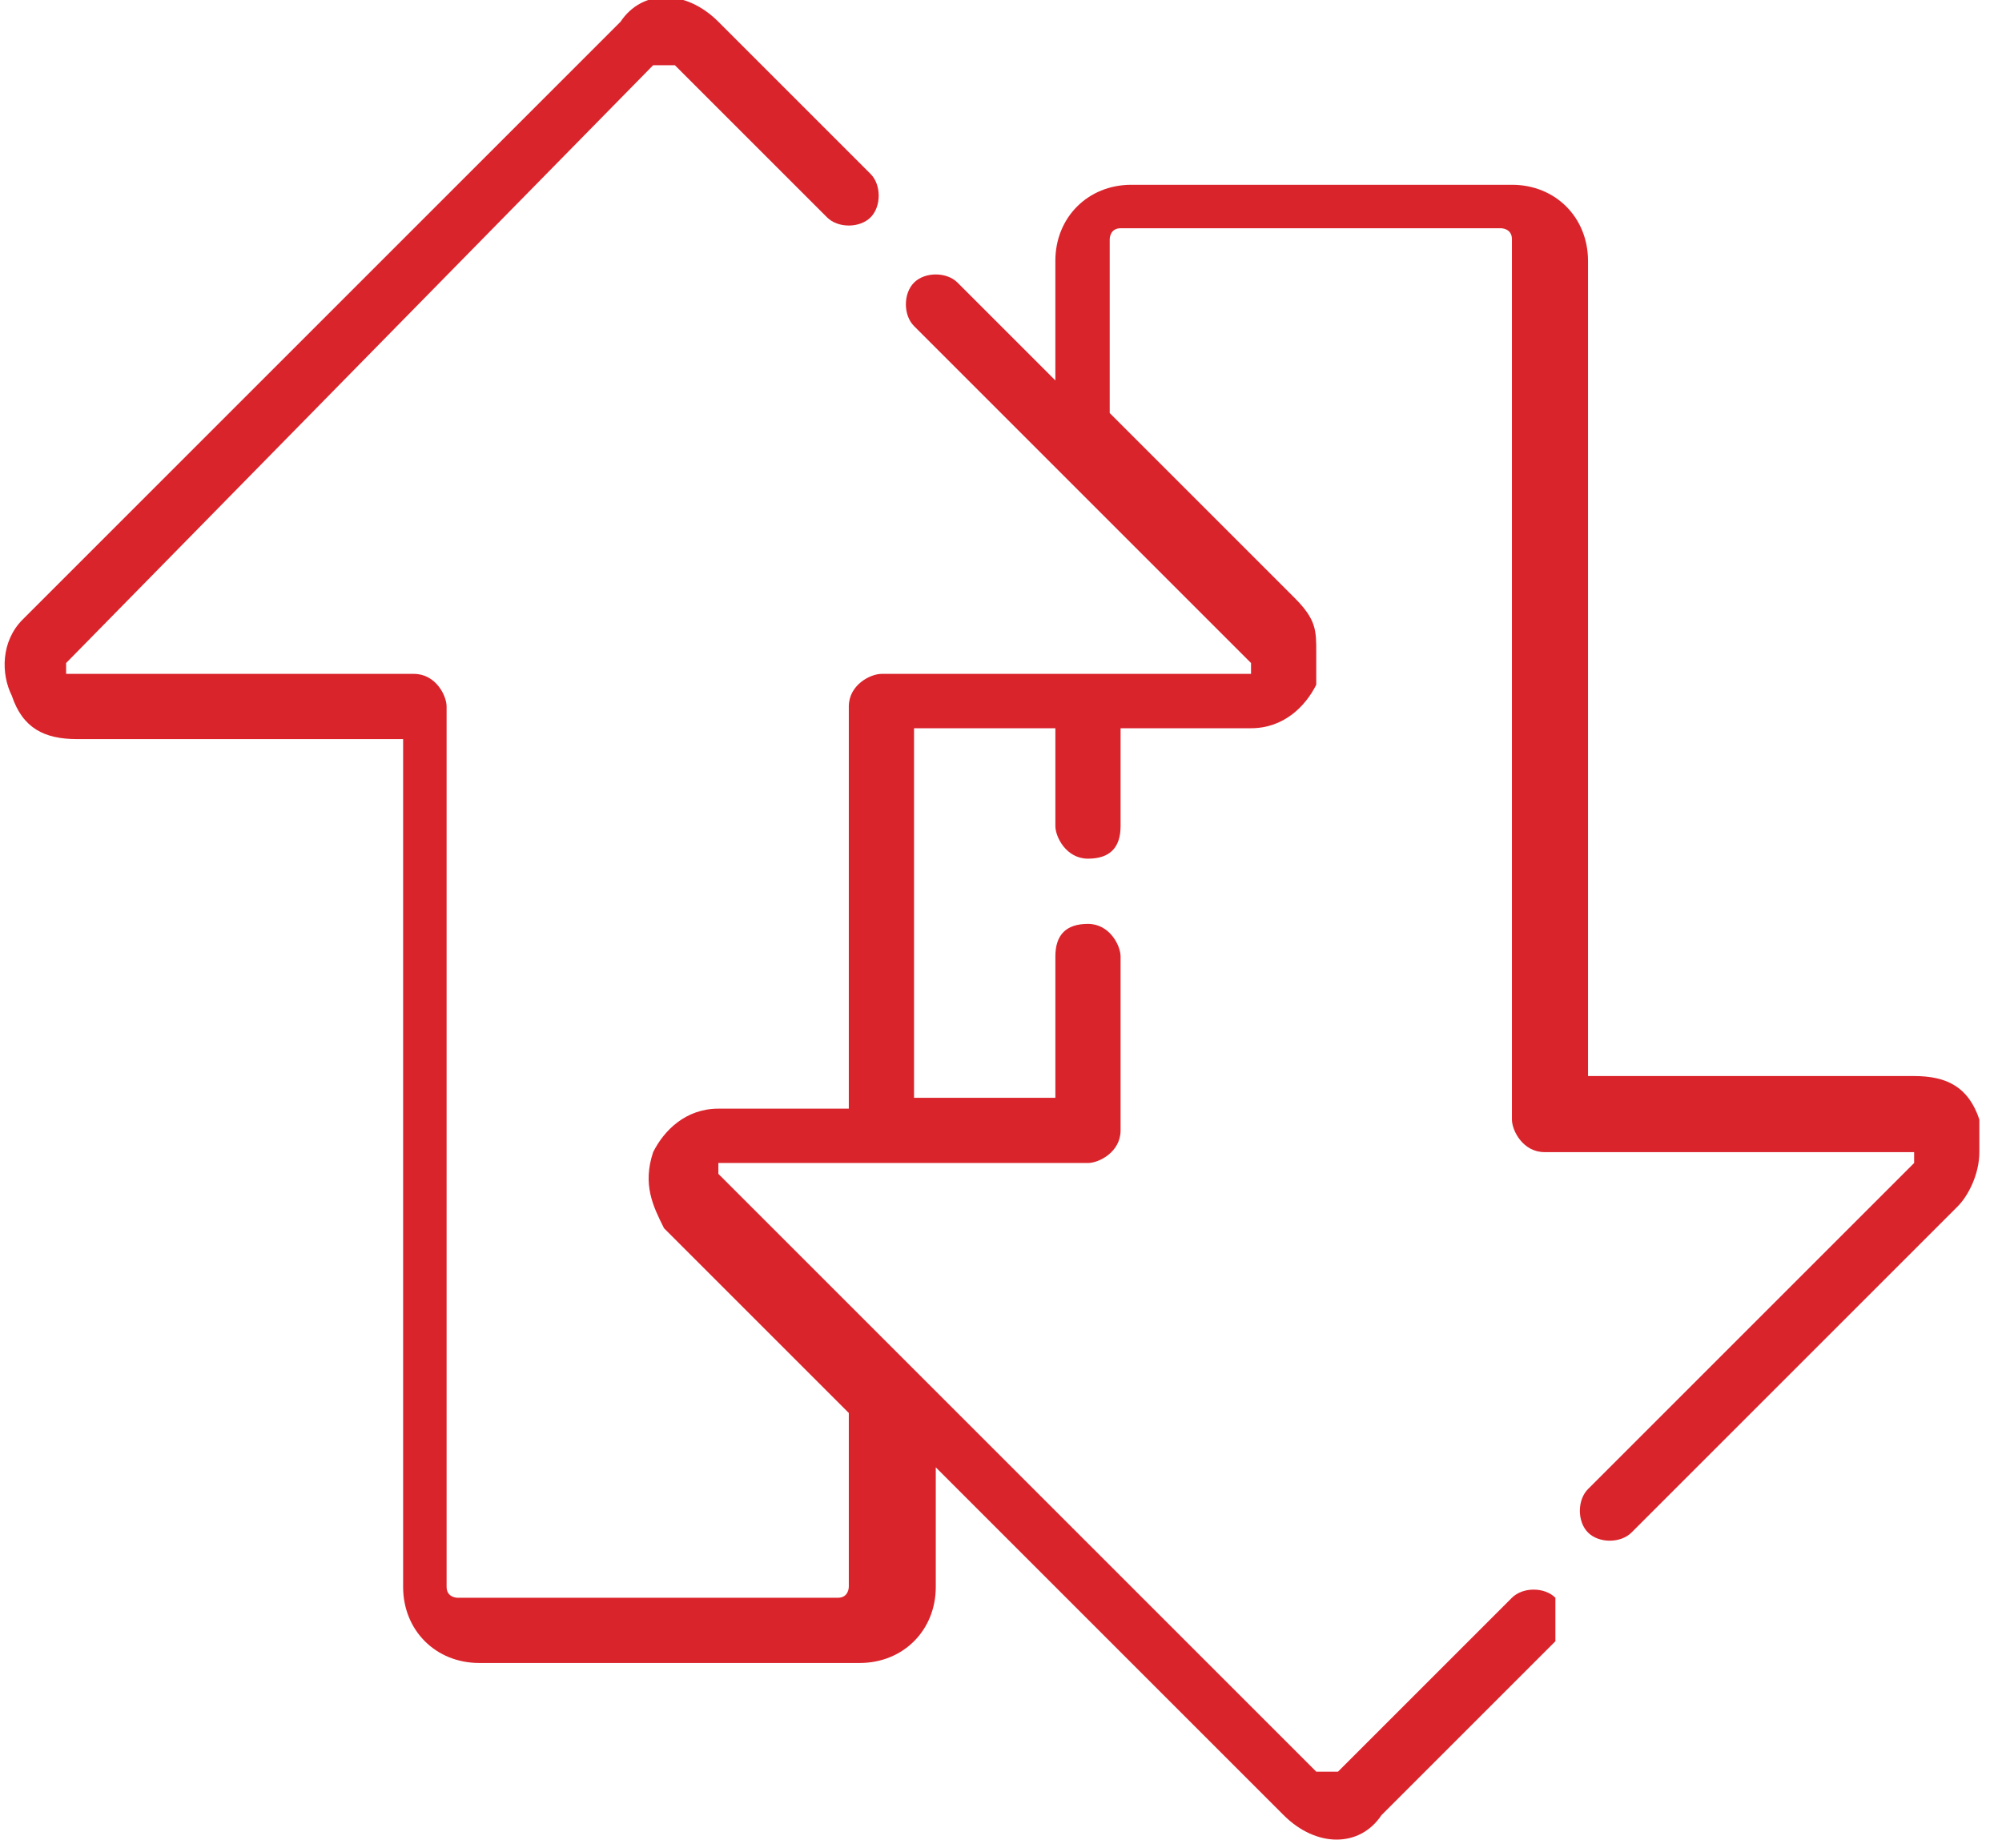 <?xml version="1.0" encoding="UTF-8"?>
<svg id="Layer_2" data-name="Layer 2" xmlns="http://www.w3.org/2000/svg" width="6.5mm" height="6mm" viewBox="0 0 18.4 17">
  <defs>
    <style>
      .cls-1 {
        fill: #da242c;
      }
    </style>
  </defs>
  <g id="Layer_1-2" data-name="Layer 1">
    <path class="cls-1" d="m5.7.2L.2,5.7c-.2.2-.2.5-.1.7.1.3.3.4.6.4h3v7.8c0,.4.3.7.7.7h3.5c.4,0,.7-.3.7-.7v-1.1l3.2,3.2c.3.3.7.3.9,0l1.6-1.6c0,0,0-.1,0-.2s0-.1,0-.2c-.1-.1-.3-.1-.4,0l-1.6,1.6c0,0-.1,0-.2,0l-5.5-5.5c0,0,0-.1,0-.1,0,0,0,0,.1,0h3.3c.1,0,.3-.1.3-.3v-1.6c0-.1-.1-.3-.3-.3s-.3.1-.3.3v1.3h-1.3v-3.4h1.3v.9c0,.1.1.3.3.3s.3-.1.3-.3v-.9h1.2c.3,0,.5-.2.6-.4,0,0,0-.2,0-.3,0-.2,0-.3-.2-.5l-1.7-1.7v-1.6c0,0,0-.1.1-.1h3.5c0,0,.1,0,.1.1v8.1c0,.1.1.3.3.3h3.3c0,0,.1,0,.1,0s0,0,0,.1l-3,3c-.1.1-.1.3,0,.4s.3.1.4,0l3-3c.1-.1.2-.3.2-.5s0-.2,0-.3c-.1-.3-.3-.4-.6-.4h-3V2.4c0-.4-.3-.7-.7-.7h-3.5c-.4,0-.7.3-.7.7v1.1l-.9-.9c-.1-.1-.3-.1-.4,0-.1.1-.1.3,0,.4l3.1,3.1c0,0,0,.1,0,.1,0,0,0,0-.1,0h-3.3c-.1,0-.3.1-.3.3v3.7h-1.2c-.3,0-.5.2-.6.4-.1.3,0,.5.1.7l1.7,1.7v1.6c0,0,0,.1-.1.1h-3.5c0,0-.1,0-.1-.1V6.5c0-.1-.1-.3-.3-.3H.7c0,0-.1,0-.1,0,0,0,0,0,0-.1L6,.6c0,0,.1,0,.2,0l1.4,1.4c.1.1.3.1.4,0,.1-.1.1-.3,0-.4L6.6.2c-.3-.3-.7-.3-.9,0Z"/>
  </g>
</svg>
